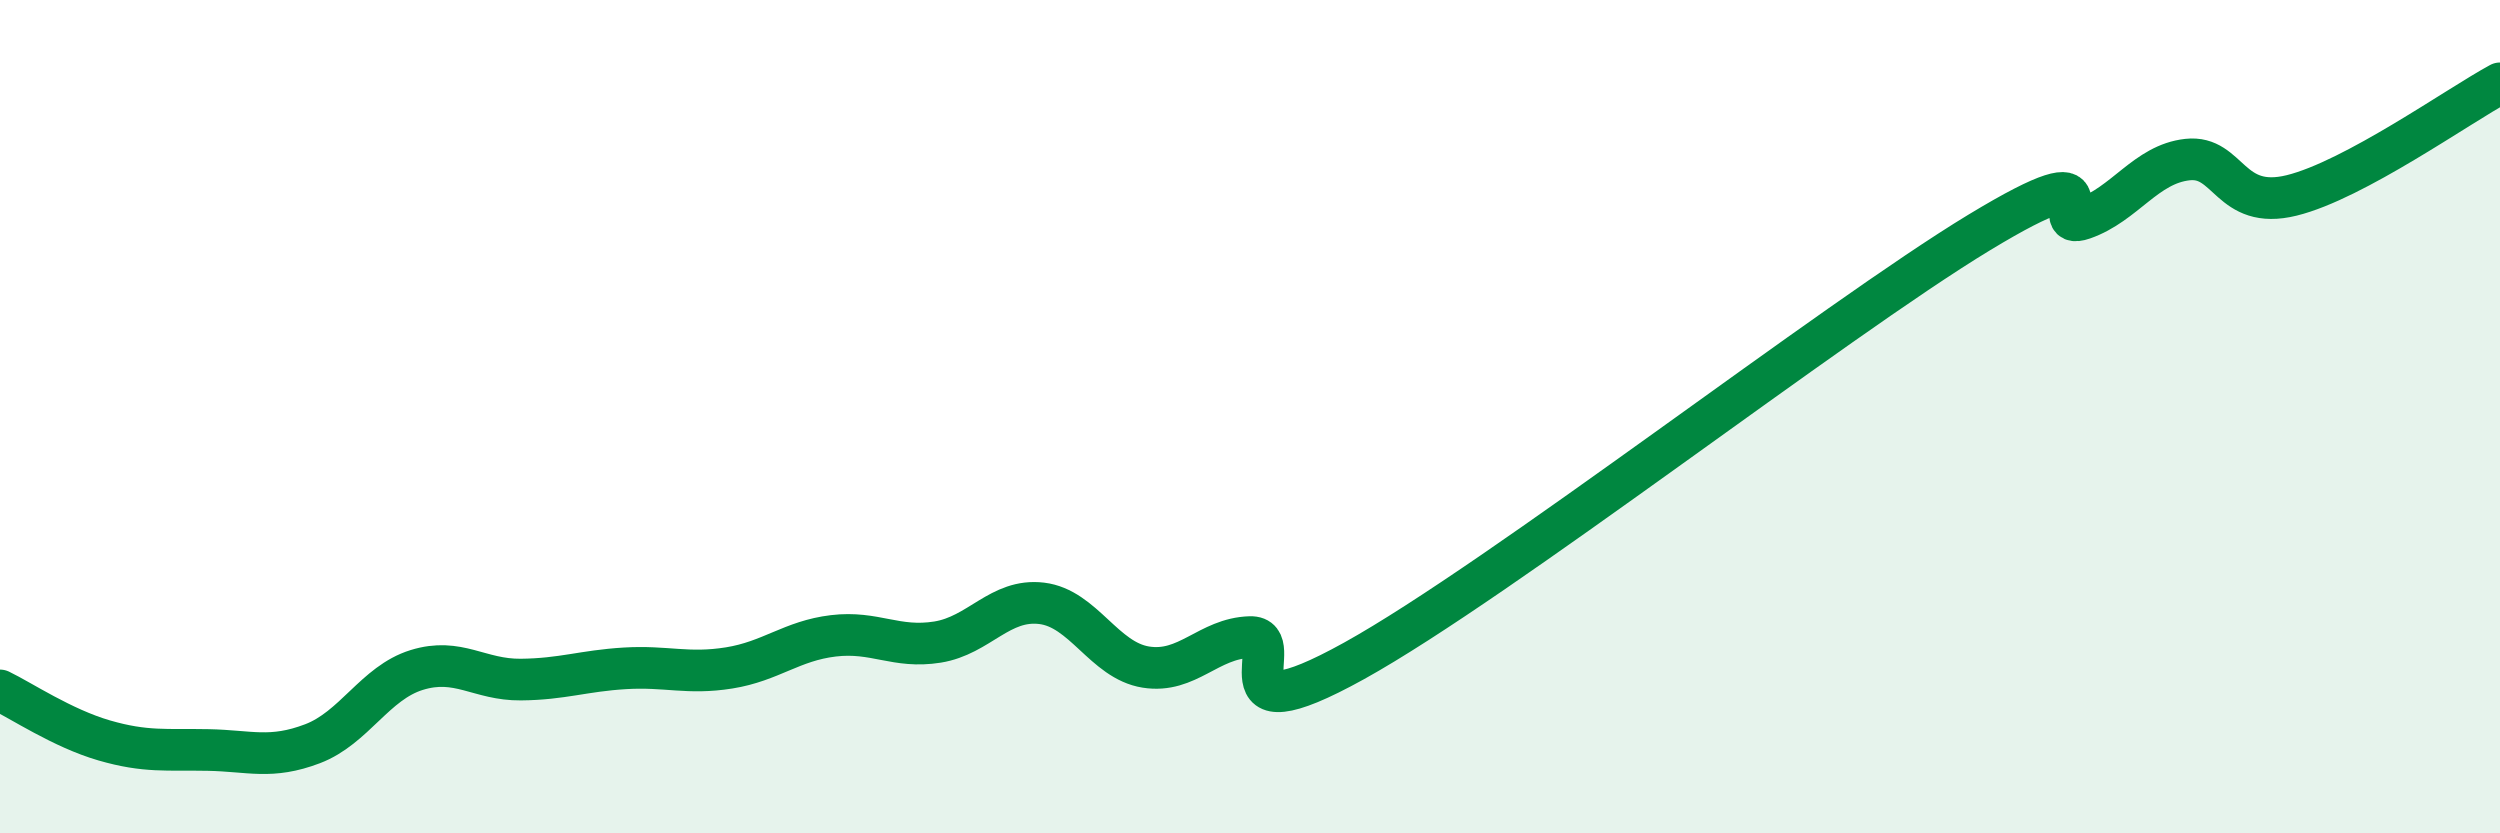 
    <svg width="60" height="20" viewBox="0 0 60 20" xmlns="http://www.w3.org/2000/svg">
      <path
        d="M 0,16.57 C 0.5,16.81 1.5,17.48 2.5,17.77 C 3.5,18.06 4,17.98 5,18 C 6,18.02 6.5,18.23 7.5,17.85 C 8.5,17.47 9,16.39 10,16.08 C 11,15.77 11.5,16.32 12.5,16.31 C 13.5,16.3 14,16.1 15,16.04 C 16,15.98 16.5,16.19 17.5,16.03 C 18.5,15.87 19,15.38 20,15.26 C 21,15.14 21.5,15.57 22.5,15.41 C 23.5,15.25 24,14.36 25,14.48 C 26,14.6 26.5,15.85 27.5,16.01 C 28.5,16.17 29,15.32 30,15.29 C 31,15.26 29,17.8 32.5,15.86 C 36,13.92 44,7.7 47.5,5.58 C 51,3.46 49,5.6 50,5.25 C 51,4.9 51.5,3.94 52.5,3.83 C 53.5,3.72 53.5,5.06 55,4.69 C 56.5,4.32 59,2.54 60,2L60 20L0 20Z"
        fill="#008740"
        opacity="0.1"
        stroke-linecap="round"
        stroke-linejoin="round"
      />
      <path
        d="M 0,16.57 C 0.5,16.81 1.5,17.48 2.5,17.77 C 3.5,18.06 4,17.98 5,18 C 6,18.02 6.5,18.23 7.5,17.85 C 8.5,17.47 9,16.39 10,16.08 C 11,15.77 11.5,16.32 12.5,16.31 C 13.5,16.3 14,16.1 15,16.04 C 16,15.98 16.5,16.19 17.5,16.03 C 18.5,15.87 19,15.38 20,15.26 C 21,15.14 21.5,15.57 22.5,15.41 C 23.5,15.25 24,14.36 25,14.48 C 26,14.6 26.5,15.85 27.5,16.01 C 28.5,16.17 29,15.32 30,15.29 C 31,15.26 29,17.8 32.5,15.86 C 36,13.92 44,7.7 47.5,5.58 C 51,3.46 49,5.6 50,5.25 C 51,4.9 51.5,3.94 52.5,3.83 C 53.5,3.72 53.5,5.06 55,4.69 C 56.5,4.32 59,2.54 60,2"
        stroke="#008740"
        stroke-width="1"
        fill="none"
        stroke-linecap="round"
        stroke-linejoin="round"
      />
    </svg>
  
